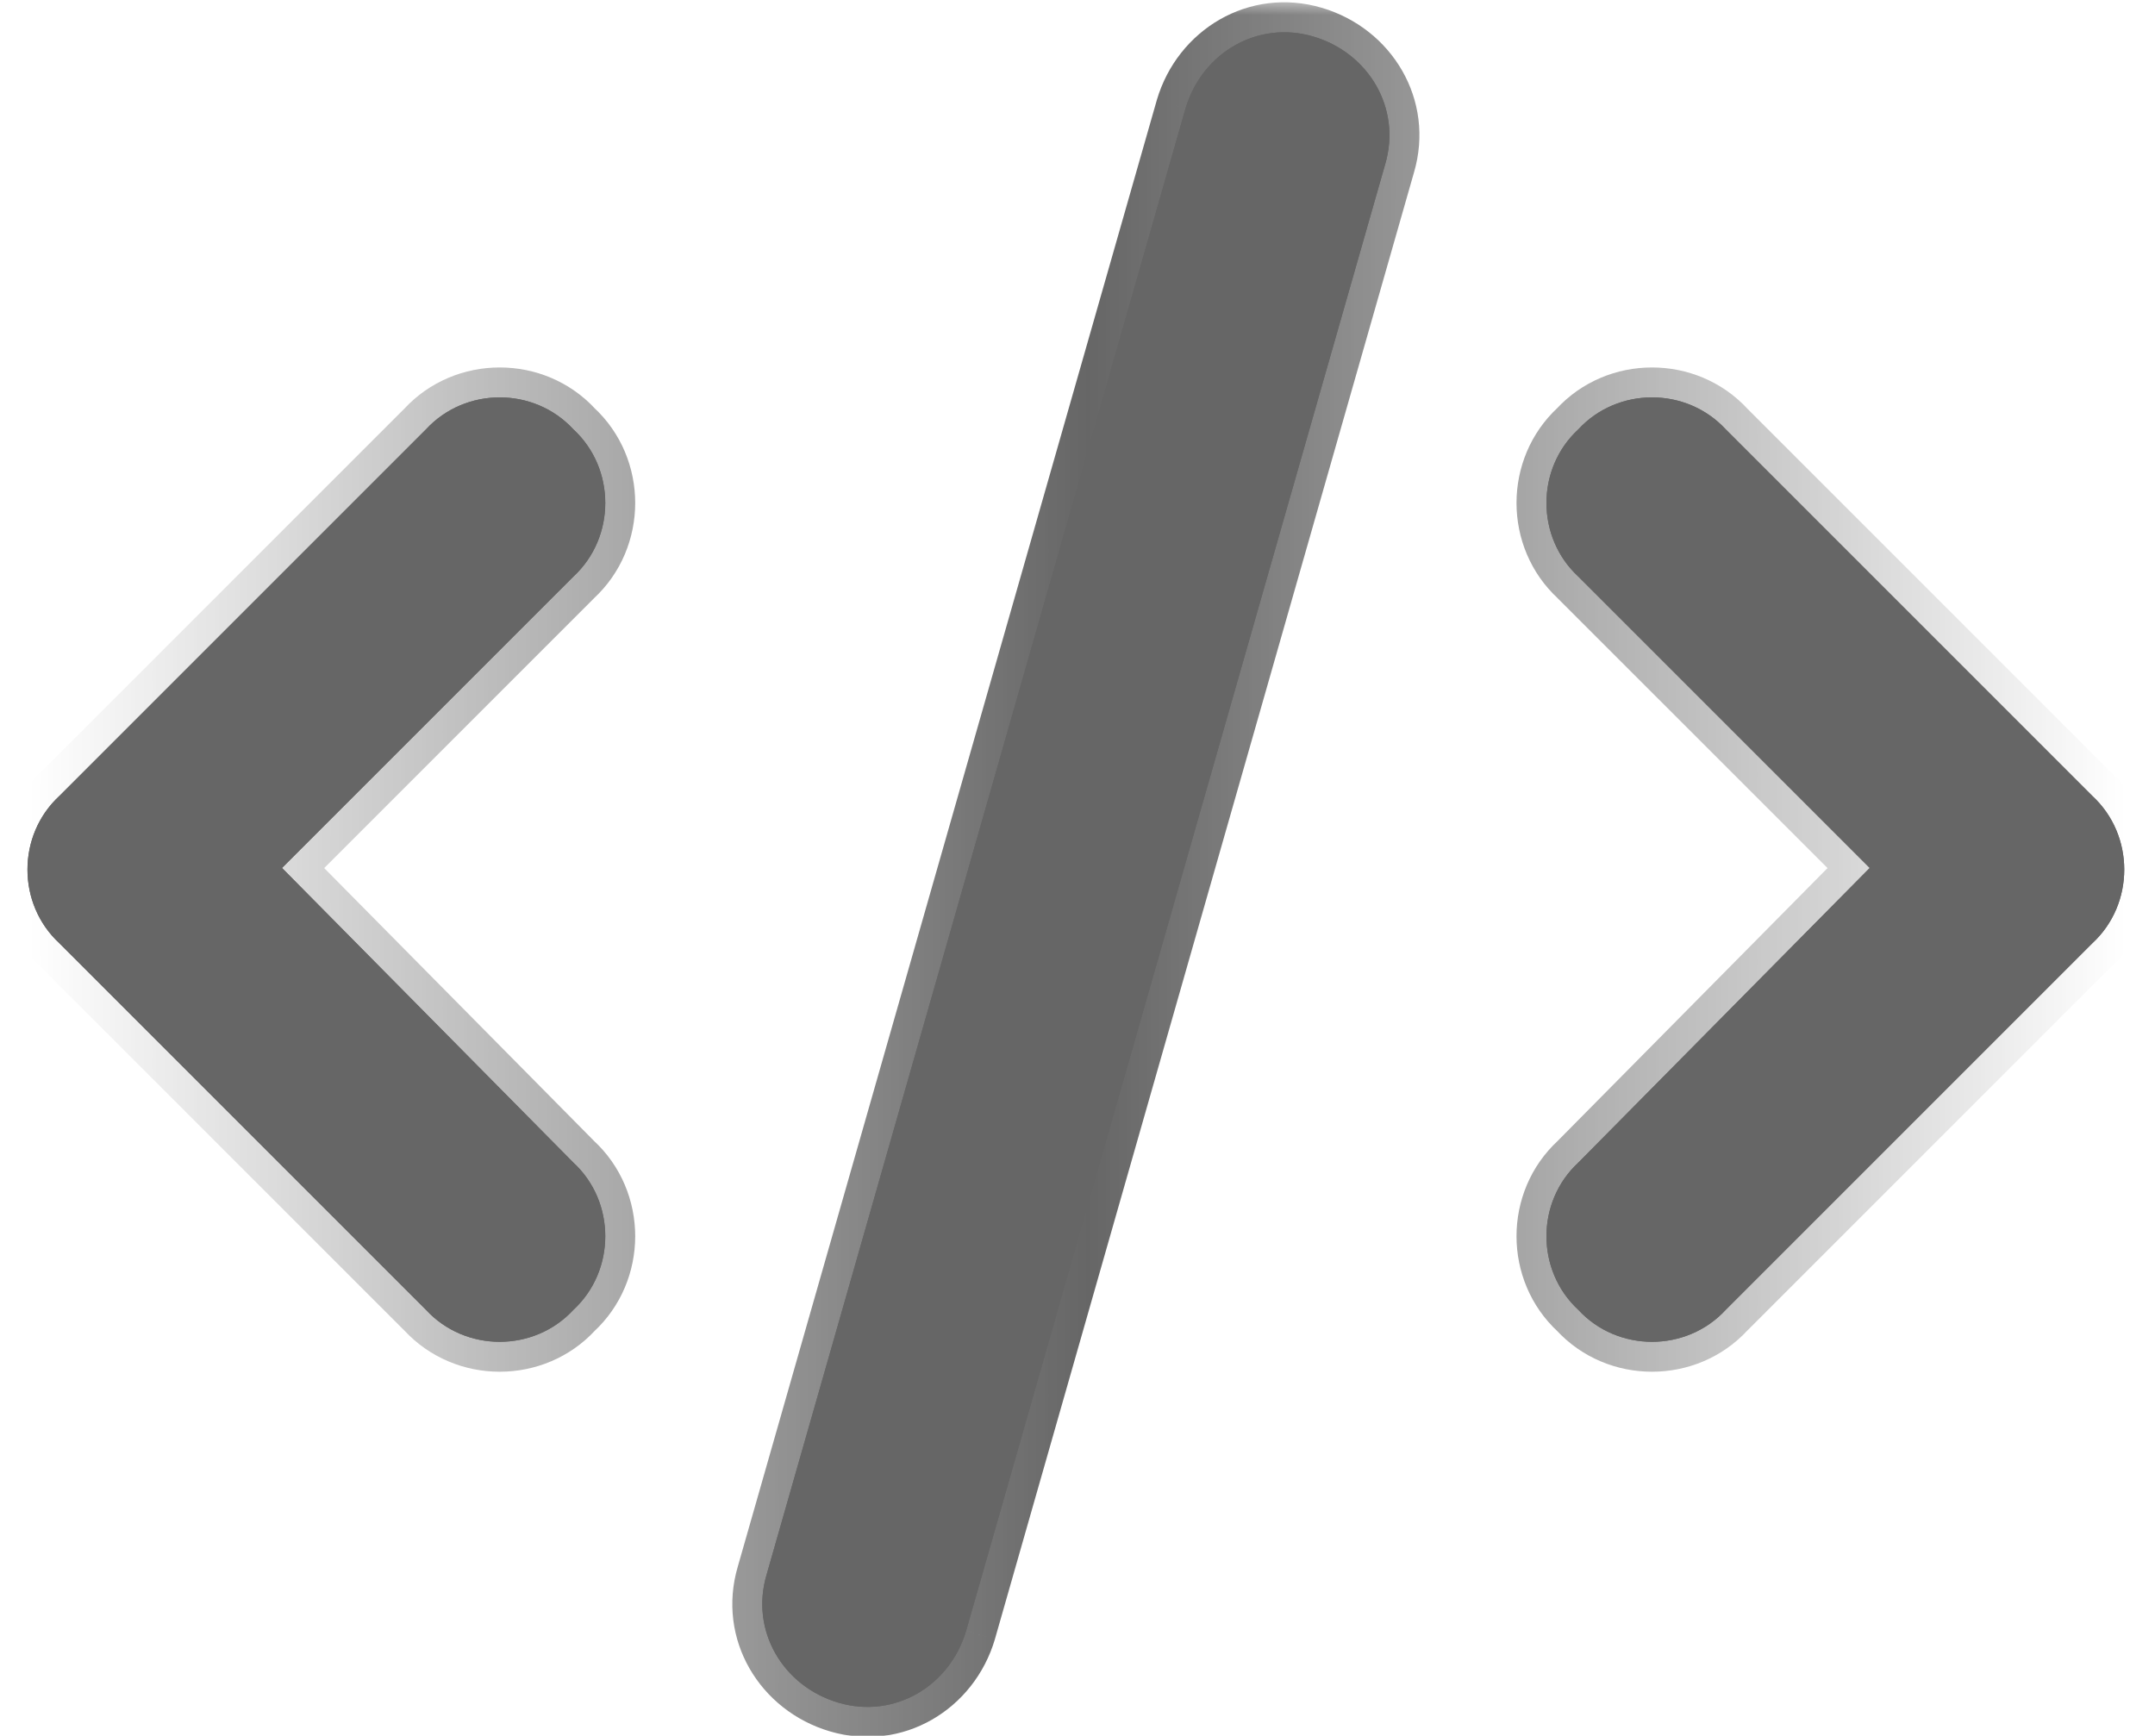 <svg width="72" height="58" viewBox="0 0 72 58" fill="none" xmlns="http://www.w3.org/2000/svg">
<g opacity="0.6">
<mask id="path-1-outside-1_423_2927" maskUnits="userSpaceOnUse" x="-1" y="0" width="73" height="59" fill="black">
<rect fill="white" x="-1" width="73" height="59"/>
<path d="M43.875 1.219C45.734 1.766 46.828 3.625 46.281 5.484L32.281 54.484C31.734 56.344 29.875 57.438 28.016 56.891C26.156 56.344 25.062 54.484 25.609 52.625L39.609 3.625C40.156 1.766 42.016 0.672 43.875 1.219ZM52.734 14.344C54.047 12.922 56.344 12.922 57.656 14.344L69.906 26.594C71.328 27.906 71.328 30.203 69.906 31.516L57.656 43.766C56.344 45.188 54.047 45.188 52.734 43.766C51.312 42.453 51.312 40.156 52.734 38.844L62.469 29L52.734 19.266C51.312 17.953 51.312 15.656 52.734 14.344ZM19.156 14.344C20.578 15.656 20.578 17.953 19.156 19.266L9.422 29L19.156 38.844C20.578 40.156 20.578 42.453 19.156 43.766C17.844 45.188 15.547 45.188 14.234 43.766L1.984 31.516C0.562 30.203 0.562 27.906 1.984 26.594L14.234 14.344C15.547 12.922 17.844 12.922 19.156 14.344Z"/>
</mask>
<path d="M43.875 1.219C45.734 1.766 46.828 3.625 46.281 5.484L32.281 54.484C31.734 56.344 29.875 57.438 28.016 56.891C26.156 56.344 25.062 54.484 25.609 52.625L39.609 3.625C40.156 1.766 42.016 0.672 43.875 1.219ZM52.734 14.344C54.047 12.922 56.344 12.922 57.656 14.344L69.906 26.594C71.328 27.906 71.328 30.203 69.906 31.516L57.656 43.766C56.344 45.188 54.047 45.188 52.734 43.766C51.312 42.453 51.312 40.156 52.734 38.844L62.469 29L52.734 19.266C51.312 17.953 51.312 15.656 52.734 14.344ZM19.156 14.344C20.578 15.656 20.578 17.953 19.156 19.266L9.422 29L19.156 38.844C20.578 40.156 20.578 42.453 19.156 43.766C17.844 45.188 15.547 45.188 14.234 43.766L1.984 31.516C0.562 30.203 0.562 27.906 1.984 26.594L14.234 14.344C15.547 12.922 17.844 12.922 19.156 14.344Z" fill="url(#paint0_linear_423_2927)" style=""/>
<path d="M43.875 1.219C45.734 1.766 46.828 3.625 46.281 5.484L32.281 54.484C31.734 56.344 29.875 57.438 28.016 56.891C26.156 56.344 25.062 54.484 25.609 52.625L39.609 3.625C40.156 1.766 42.016 0.672 43.875 1.219ZM52.734 14.344C54.047 12.922 56.344 12.922 57.656 14.344L69.906 26.594C71.328 27.906 71.328 30.203 69.906 31.516L57.656 43.766C56.344 45.188 54.047 45.188 52.734 43.766C51.312 42.453 51.312 40.156 52.734 38.844L62.469 29L52.734 19.266C51.312 17.953 51.312 15.656 52.734 14.344ZM19.156 14.344C20.578 15.656 20.578 17.953 19.156 19.266L9.422 29L19.156 38.844C20.578 40.156 20.578 42.453 19.156 43.766C17.844 45.188 15.547 45.188 14.234 43.766L1.984 31.516C0.562 30.203 0.562 27.906 1.984 26.594L14.234 14.344C15.547 12.922 17.844 12.922 19.156 14.344Z" fill="url(#paint1_radial_423_2927)" style=""/>
<path d="M46.281 5.484L45.322 5.202L45.32 5.21L46.281 5.484ZM32.281 54.484L33.241 54.767L33.243 54.759L32.281 54.484ZM25.609 52.625L26.569 52.907L26.571 52.9L25.609 52.625ZM39.609 3.625L38.65 3.343L38.648 3.35L39.609 3.625ZM52.734 14.344L53.413 15.079L53.442 15.051L53.469 15.022L52.734 14.344ZM57.656 14.344L56.921 15.022L56.935 15.037L56.949 15.051L57.656 14.344ZM69.906 26.594L69.199 27.301L69.213 27.315L69.228 27.329L69.906 26.594ZM69.906 31.516L69.228 30.781L69.213 30.794L69.199 30.808L69.906 31.516ZM57.656 43.766L56.949 43.059L56.935 43.073L56.921 43.087L57.656 43.766ZM52.734 43.766L53.469 43.087L53.442 43.058L53.413 43.031L52.734 43.766ZM52.734 38.844L53.413 39.579L53.429 39.563L53.445 39.547L52.734 38.844ZM62.469 29L63.18 29.703L63.879 28.996L63.176 28.293L62.469 29ZM52.734 19.266L53.441 18.558L53.427 18.544L53.413 18.531L52.734 19.266ZM19.156 14.344L18.421 15.022L18.449 15.051L18.478 15.079L19.156 14.344ZM19.156 19.266L18.478 18.531L18.463 18.544L18.449 18.558L19.156 19.266ZM9.422 29L8.715 28.293L8.012 28.996L8.711 29.703L9.422 29ZM19.156 38.844L18.445 39.547L18.461 39.563L18.478 39.579L19.156 38.844ZM19.156 43.766L18.478 43.031L18.449 43.058L18.421 43.087L19.156 43.766ZM14.234 43.766L14.969 43.087L14.956 43.073L14.941 43.059L14.234 43.766ZM1.984 31.516L2.691 30.808L2.677 30.794L2.663 30.781L1.984 31.516ZM1.984 26.594L2.663 27.329L2.677 27.315L2.691 27.301L1.984 26.594ZM14.234 14.344L14.941 15.051L14.956 15.037L14.969 15.022L14.234 14.344ZM43.593 2.178C44.959 2.58 45.703 3.908 45.322 5.202L47.241 5.767C47.954 3.342 46.51 0.951 44.157 0.259L43.593 2.178ZM45.32 5.21L31.32 54.21L33.243 54.759L47.243 5.759L45.32 5.21ZM31.322 54.202C30.92 55.568 29.592 56.312 28.298 55.931L27.733 57.85C30.158 58.563 32.548 57.12 33.241 54.767L31.322 54.202ZM28.298 55.931C26.932 55.53 26.188 54.201 26.569 52.907L24.65 52.343C23.937 54.767 25.38 57.158 27.733 57.85L28.298 55.931ZM26.571 52.9L40.571 3.9L38.648 3.35L24.648 52.35L26.571 52.9ZM40.569 3.907C40.97 2.541 42.299 1.798 43.593 2.178L44.157 0.259C41.733 -0.454 39.342 0.99 38.65 3.343L40.569 3.907ZM53.469 15.022C54.386 14.029 56.005 14.029 56.921 15.022L58.391 13.665C56.683 11.815 53.708 11.815 52 13.665L53.469 15.022ZM56.949 15.051L69.199 27.301L70.613 25.887L58.363 13.637L56.949 15.051ZM69.228 27.329C70.221 28.245 70.221 29.864 69.228 30.781L70.585 32.25C72.435 30.542 72.435 27.567 70.585 25.859L69.228 27.329ZM69.199 30.808L56.949 43.059L58.363 44.473L70.613 32.223L69.199 30.808ZM56.921 43.087C56.005 44.08 54.386 44.08 53.469 43.087L52 44.444C53.708 46.295 56.683 46.295 58.391 44.444L56.921 43.087ZM53.413 43.031C52.42 42.114 52.42 40.495 53.413 39.579L52.056 38.109C50.205 39.817 50.205 42.792 52.056 44.5L53.413 43.031ZM53.445 39.547L63.18 29.703L61.758 28.297L52.023 38.141L53.445 39.547ZM63.176 28.293L53.441 18.558L52.027 19.973L61.762 29.707L63.176 28.293ZM53.413 18.531C52.42 17.614 52.42 15.995 53.413 15.079L52.056 13.609C50.205 15.317 50.205 18.292 52.056 20L53.413 18.531ZM18.478 15.079C19.471 15.995 19.471 17.614 18.478 18.531L19.834 20C21.685 18.292 21.685 15.317 19.834 13.609L18.478 15.079ZM18.449 18.558L8.715 28.293L10.129 29.707L19.863 19.973L18.449 18.558ZM8.711 29.703L18.445 39.547L19.867 38.141L10.133 28.297L8.711 29.703ZM18.478 39.579C19.471 40.495 19.471 42.114 18.478 43.031L19.834 44.5C21.685 42.792 21.685 39.817 19.834 38.109L18.478 39.579ZM18.421 43.087C17.505 44.08 15.886 44.08 14.969 43.087L13.5 44.444C15.208 46.295 18.183 46.295 19.891 44.444L18.421 43.087ZM14.941 43.059L2.691 30.808L1.277 32.223L13.527 44.473L14.941 43.059ZM2.663 30.781C1.67 29.864 1.67 28.245 2.663 27.329L1.306 25.859C-0.545 27.567 -0.545 30.542 1.306 32.25L2.663 30.781ZM2.691 27.301L14.941 15.051L13.527 13.637L1.277 25.887L2.691 27.301ZM14.969 15.022C15.886 14.029 17.505 14.029 18.421 15.022L19.891 13.665C18.183 11.815 15.208 11.815 13.5 13.665L14.969 15.022Z" fill="url(#paint2_linear_423_2927)" style="" mask="url(#path-1-outside-1_423_2927)"/>
</g>
<defs>
<linearGradient id="paint0_linear_423_2927" x1="1" y1="2.5" x2="39.187" y2="65.762" gradientUnits="userSpaceOnUse">
<stop stop-color="#707070" style="stop-color:#707070;stop-color:color(display-p3 0.439 0.439 0.439);stop-opacity:1;"/>
<stop offset="0.559" style="stop-color:black;stop-opacity:1;"/>
</linearGradient>
<radialGradient id="paint1_radial_423_2927" cx="0" cy="0" r="1" gradientUnits="userSpaceOnUse" gradientTransform="translate(47.667 11.119) rotate(117.19) scale(54.712 38.237)">
<stop offset="0.203" stop-color="#7B91FF" style="stop-color:#7B91FF;stop-color:color(display-p3 0.482 0.569 1);stop-opacity:1;"/>
<stop offset="0.672" stop-color="#5D73E6" style="stop-color:#5D73E6;stop-color:color(display-p3 0.365 0.451 0.902);stop-opacity:1;"/>
</radialGradient>
<linearGradient id="paint2_linear_423_2927" x1="1" y1="28.5" x2="71" y2="28.5" gradientUnits="userSpaceOnUse">
<stop stop-color="#5D73E6" stop-opacity="0" style="stop-color:none;stop-opacity:0;"/>
<stop offset="0.505" stop-color="#5D73E6" style="stop-color:#5D73E6;stop-color:color(display-p3 0.365 0.451 0.902);stop-opacity:1;"/>
<stop offset="1" stop-color="#5D73E6" stop-opacity="0" style="stop-color:none;stop-opacity:0;"/>
</linearGradient>
</defs>
</svg>
